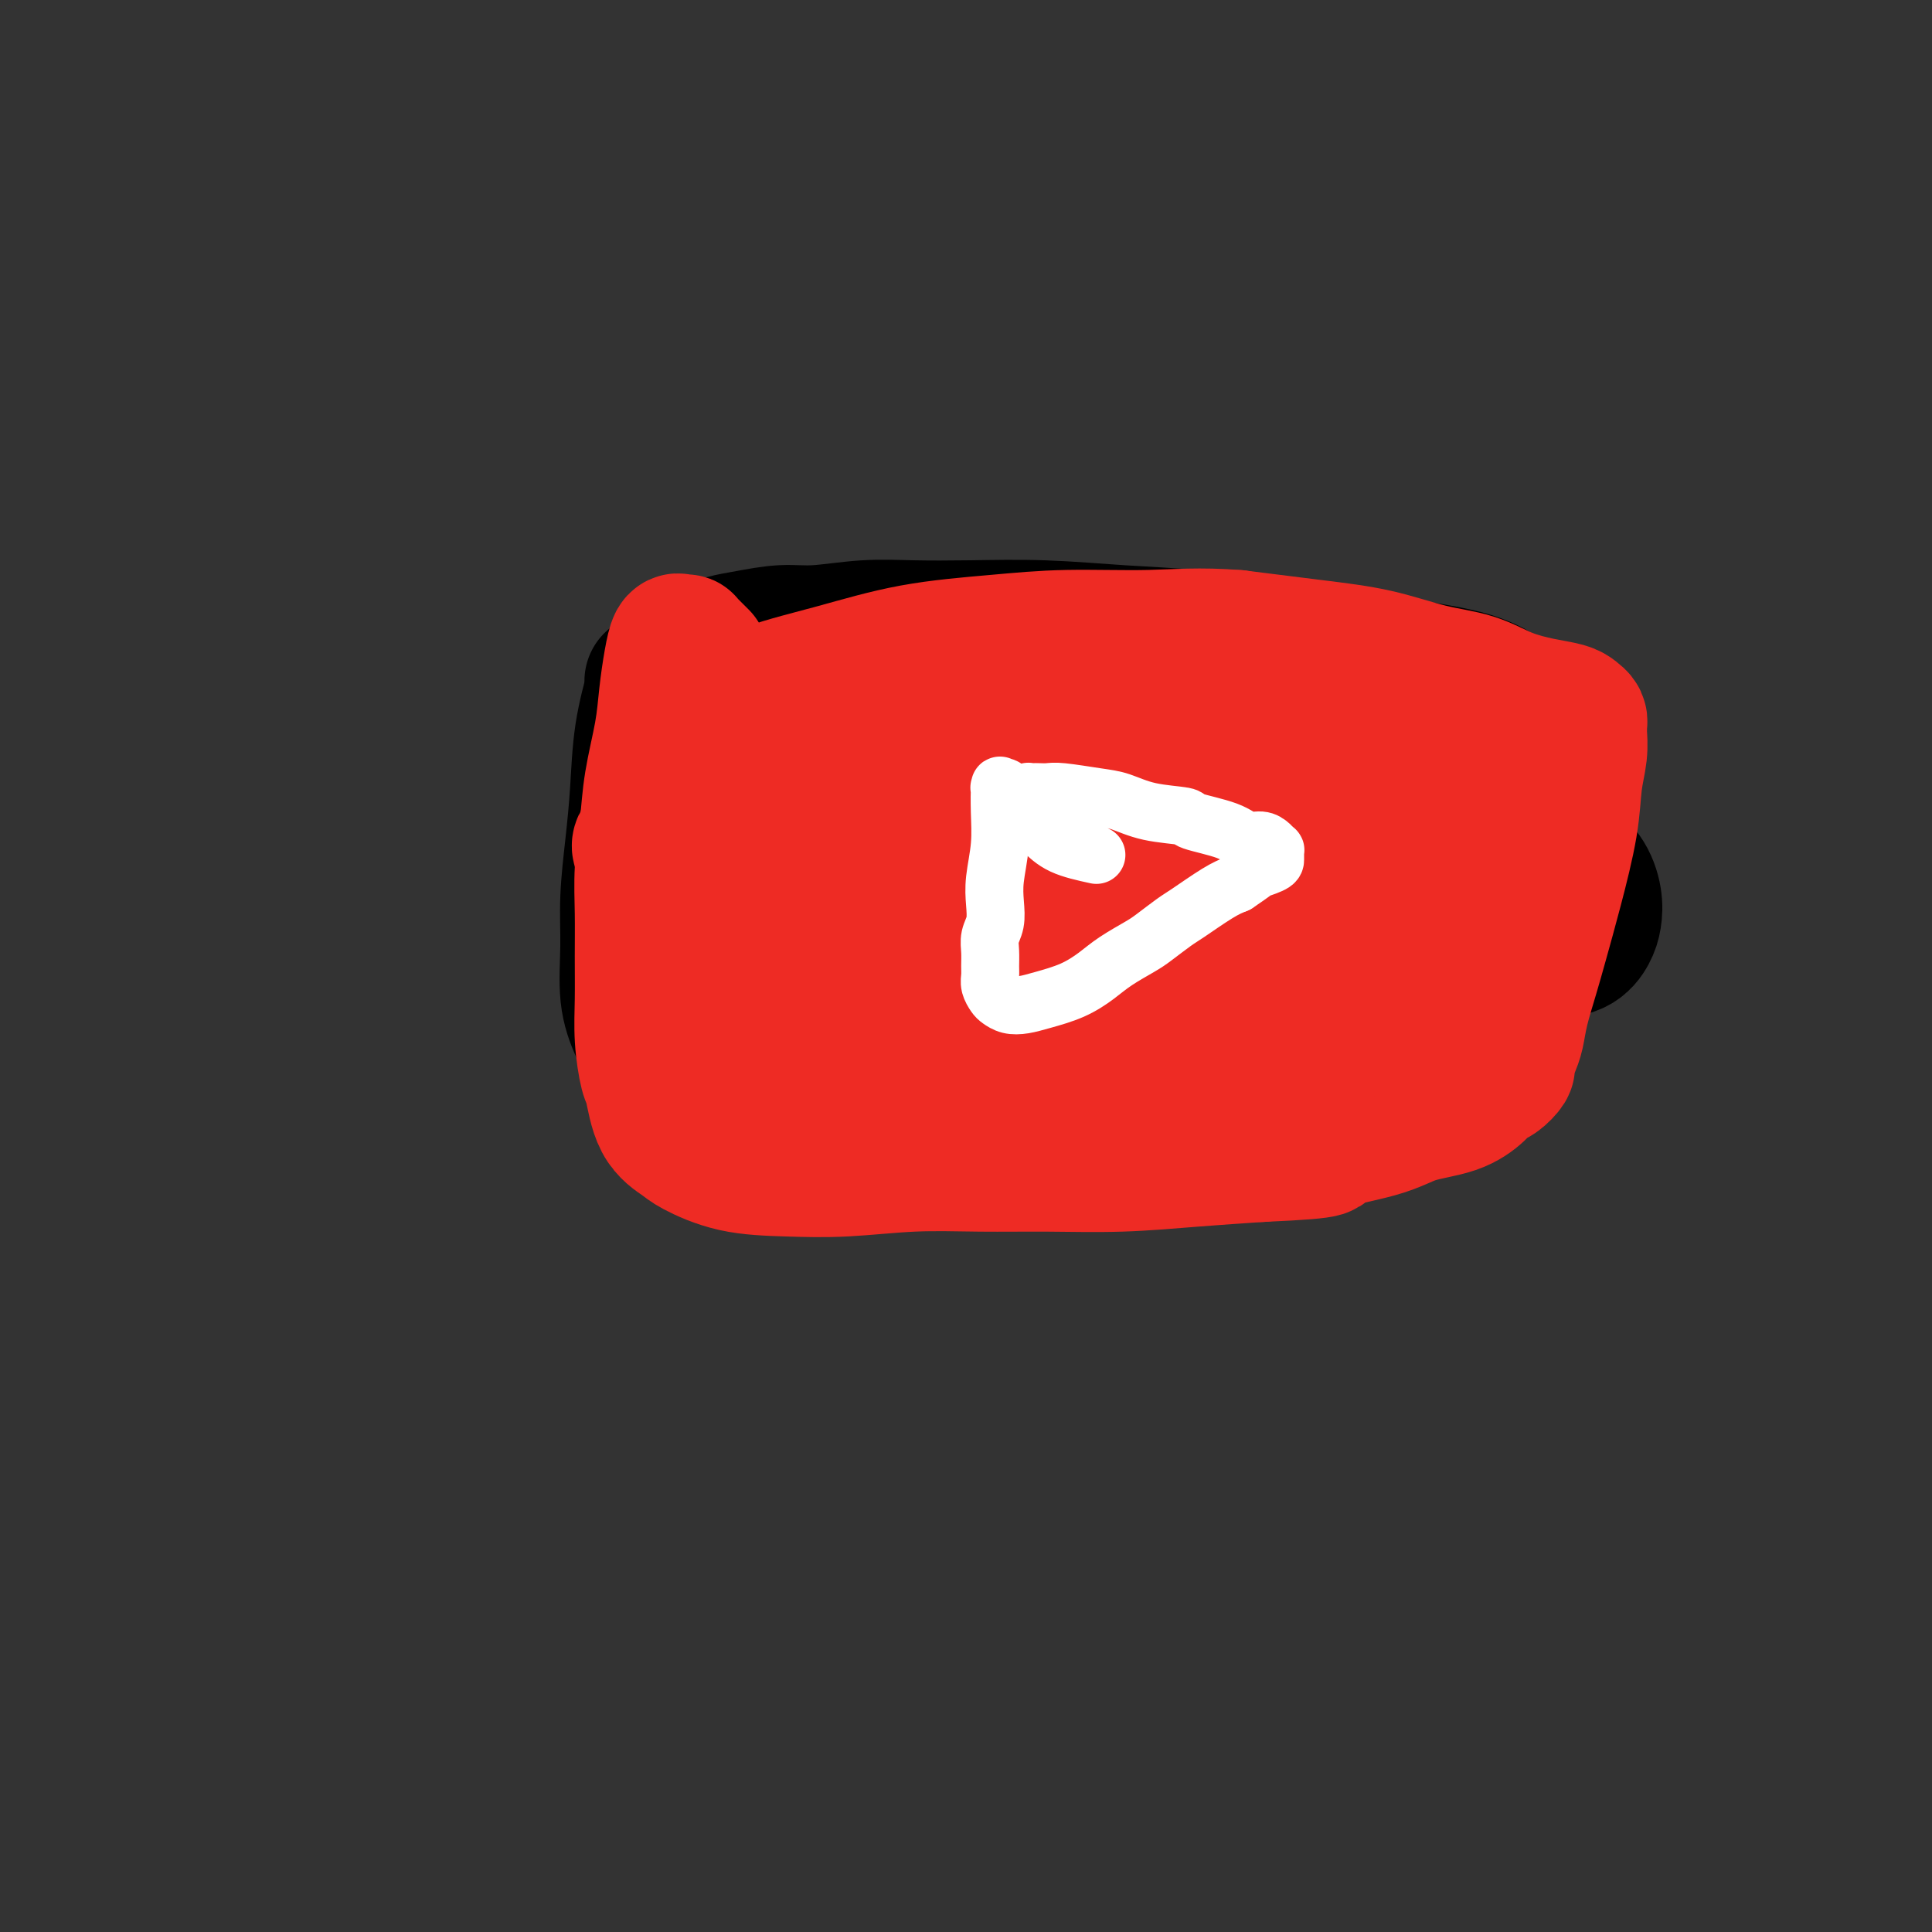 <svg viewBox='0 0 400 400' version='1.1' xmlns='http://www.w3.org/2000/svg' xmlns:xlink='http://www.w3.org/1999/xlink'><rect x="0" y="0" width="400" height="400" fill="#333333" stroke="none"/><g fill='none' stroke='rgb(0,0,0)' stroke-width='28' stroke-linecap='round' stroke-linejoin='round'><path d='M135,141c0.015,0.401 0.029,0.802 0,1c-0.029,0.198 -0.102,0.193 0,0c0.102,-0.193 0.377,-0.576 0,1c-0.377,1.576 -1.407,5.109 -2,9c-0.593,3.891 -0.749,8.138 -1,12c-0.251,3.862 -0.597,7.337 -1,11c-0.403,3.663 -0.861,7.515 -1,11c-0.139,3.485 0.042,6.605 0,10c-0.042,3.395 -0.309,7.067 0,10c0.309,2.933 1.192,5.128 2,7c0.808,1.872 1.541,3.423 3,5c1.459,1.577 3.645,3.182 6,4c2.355,0.818 4.879,0.851 8,1c3.121,0.149 6.839,0.416 11,0c4.161,-0.416 8.765,-1.513 14,-3c5.235,-1.487 11.103,-3.364 17,-5c5.897,-1.636 11.824,-3.033 18,-4c6.176,-0.967 12.600,-1.505 19,-2c6.400,-0.495 12.777,-0.945 19,-1c6.223,-0.055 12.294,0.287 18,0c5.706,-0.287 11.048,-1.203 16,-2c4.952,-0.797 9.516,-1.477 14,-2c4.484,-0.523 8.890,-0.891 13,-2c4.110,-1.109 7.926,-2.959 11,-4c3.074,-1.041 5.408,-1.271 7,-2c1.592,-0.729 2.442,-1.955 3,-3c0.558,-1.045 0.824,-1.907 1,-3c0.176,-1.093 0.264,-2.417 0,-4c-0.264,-1.583 -0.879,-3.426 -2,-5c-1.121,-1.574 -2.749,-2.878 -4,-5c-1.251,-2.122 -2.126,-5.061 -3,-8'/><path d='M321,168c-1.960,-4.287 -2.359,-6.006 -3,-8c-0.641,-1.994 -1.524,-4.263 -2,-6c-0.476,-1.737 -0.544,-2.941 -1,-4c-0.456,-1.059 -1.299,-1.974 -2,-3c-0.701,-1.026 -1.261,-2.162 -2,-3c-0.739,-0.838 -1.656,-1.379 -3,-2c-1.344,-0.621 -3.115,-1.322 -6,-2c-2.885,-0.678 -6.882,-1.333 -11,-2c-4.118,-0.667 -8.355,-1.345 -13,-2c-4.645,-0.655 -9.696,-1.286 -15,-2c-5.304,-0.714 -10.859,-1.512 -16,-2c-5.141,-0.488 -9.868,-0.668 -15,-1c-5.132,-0.332 -10.668,-0.817 -16,-1c-5.332,-0.183 -10.461,-0.064 -15,0c-4.539,0.064 -8.488,0.073 -12,0c-3.512,-0.073 -6.585,-0.227 -10,0c-3.415,0.227 -7.170,0.835 -10,1c-2.830,0.165 -4.734,-0.113 -7,0c-2.266,0.113 -4.895,0.619 -7,1c-2.105,0.381 -3.688,0.638 -5,1c-1.312,0.362 -2.353,0.828 -3,1c-0.647,0.172 -0.899,0.049 -1,0c-0.101,-0.049 -0.050,-0.025 0,0'/></g>
<g fill='none' stroke='rgb(238,43,36)' stroke-width='28' stroke-linecap='round' stroke-linejoin='round'><path d='M145,136c0.091,0.091 0.183,0.182 0,0c-0.183,-0.182 -0.640,-0.636 -1,-1c-0.360,-0.364 -0.621,-0.636 -1,-1c-0.379,-0.364 -0.875,-0.820 -1,-1c-0.125,-0.180 0.121,-0.084 0,0c-0.121,0.084 -0.609,0.156 -1,0c-0.391,-0.156 -0.686,-0.541 -1,0c-0.314,0.541 -0.647,2.006 -1,4c-0.353,1.994 -0.725,4.515 -1,7c-0.275,2.485 -0.452,4.934 -1,8c-0.548,3.066 -1.467,6.750 -2,10c-0.533,3.250 -0.678,6.068 -1,9c-0.322,2.932 -0.819,5.978 -1,9c-0.181,3.022 -0.045,6.018 0,9c0.045,2.982 0.001,5.949 0,9c-0.001,3.051 0.042,6.185 0,9c-0.042,2.815 -0.169,5.311 0,8c0.169,2.689 0.636,5.573 1,7c0.364,1.427 0.627,1.398 1,3c0.373,1.602 0.857,4.835 2,7c1.143,2.165 2.946,3.261 4,4c1.054,0.739 1.360,1.123 3,2c1.640,0.877 4.614,2.249 8,3c3.386,0.751 7.186,0.880 11,1c3.814,0.120 7.644,0.229 12,0c4.356,-0.229 9.240,-0.796 14,-1c4.760,-0.204 9.397,-0.044 14,0c4.603,0.044 9.172,-0.030 14,0c4.828,0.030 9.915,0.162 15,0c5.085,-0.162 10.167,-0.618 15,-1c4.833,-0.382 9.416,-0.691 14,-1'/><path d='M261,239c17.538,-0.778 12.383,-1.223 13,-2c0.617,-0.777 7.005,-1.886 11,-3c3.995,-1.114 5.598,-2.234 8,-3c2.402,-0.766 5.604,-1.179 8,-2c2.396,-0.821 3.986,-2.049 5,-3c1.014,-0.951 1.451,-1.623 2,-2c0.549,-0.377 1.208,-0.459 2,-1c0.792,-0.541 1.717,-1.541 2,-2c0.283,-0.459 -0.076,-0.375 0,-1c0.076,-0.625 0.586,-1.958 1,-3c0.414,-1.042 0.732,-1.794 1,-3c0.268,-1.206 0.485,-2.865 1,-5c0.515,-2.135 1.328,-4.747 2,-7c0.672,-2.253 1.203,-4.146 2,-7c0.797,-2.854 1.860,-6.670 3,-11c1.140,-4.330 2.358,-9.173 3,-13c0.642,-3.827 0.708,-6.636 1,-9c0.292,-2.364 0.811,-4.283 1,-6c0.189,-1.717 0.048,-3.234 0,-4c-0.048,-0.766 -0.003,-0.783 0,-1c0.003,-0.217 -0.037,-0.635 0,-1c0.037,-0.365 0.150,-0.677 0,-1c-0.150,-0.323 -0.564,-0.657 -1,-1c-0.436,-0.343 -0.895,-0.696 -2,-1c-1.105,-0.304 -2.856,-0.561 -5,-1c-2.144,-0.439 -4.680,-1.062 -7,-2c-2.320,-0.938 -4.423,-2.191 -7,-3c-2.577,-0.809 -5.629,-1.176 -9,-2c-3.371,-0.824 -7.061,-2.107 -11,-3c-3.939,-0.893 -8.125,-1.398 -13,-2c-4.875,-0.602 -10.437,-1.301 -16,-2'/><path d='M256,132c-7.716,-0.608 -12.507,-0.126 -18,0c-5.493,0.126 -11.687,-0.102 -17,0c-5.313,0.102 -9.743,0.534 -15,1c-5.257,0.466 -11.341,0.964 -17,2c-5.659,1.036 -10.893,2.609 -16,4c-5.107,1.391 -10.088,2.599 -14,4c-3.912,1.401 -6.755,2.996 -9,4c-2.245,1.004 -3.891,1.416 -5,2c-1.109,0.584 -1.681,1.340 -2,2c-0.319,0.660 -0.385,1.224 0,2c0.385,0.776 1.219,1.766 4,3c2.781,1.234 7.508,2.714 13,4c5.492,1.286 11.750,2.380 18,3c6.250,0.620 12.493,0.766 19,1c6.507,0.234 13.278,0.554 20,1c6.722,0.446 13.395,1.017 20,1c6.605,-0.017 13.141,-0.623 19,-1c5.859,-0.377 11.041,-0.525 16,-1c4.959,-0.475 9.694,-1.277 14,-2c4.306,-0.723 8.181,-1.365 11,-2c2.819,-0.635 4.580,-1.261 6,-2c1.420,-0.739 2.499,-1.590 3,-2c0.501,-0.410 0.425,-0.377 0,-1c-0.425,-0.623 -1.200,-1.902 -5,-3c-3.800,-1.098 -10.627,-2.017 -18,-3c-7.373,-0.983 -15.292,-2.031 -24,-2c-8.708,0.031 -18.203,1.141 -28,2c-9.797,0.859 -19.894,1.467 -29,3c-9.106,1.533 -17.221,3.990 -25,6c-7.779,2.010 -15.223,3.574 -21,5c-5.777,1.426 -9.889,2.713 -14,4'/><path d='M142,167c-10.763,3.075 -7.670,3.264 -7,4c0.670,0.736 -1.085,2.019 -2,3c-0.915,0.981 -0.992,1.662 1,3c1.992,1.338 6.052,3.335 11,5c4.948,1.665 10.784,2.999 17,4c6.216,1.001 12.811,1.670 20,2c7.189,0.330 14.973,0.322 22,0c7.027,-0.322 13.296,-0.958 20,-2c6.704,-1.042 13.842,-2.492 20,-4c6.158,-1.508 11.337,-3.076 16,-5c4.663,-1.924 8.812,-4.204 12,-6c3.188,-1.796 5.417,-3.106 7,-4c1.583,-0.894 2.520,-1.370 3,-2c0.480,-0.630 0.505,-1.415 0,-2c-0.505,-0.585 -1.538,-0.971 -5,-2c-3.462,-1.029 -9.354,-2.703 -16,-3c-6.646,-0.297 -14.048,0.782 -22,2c-7.952,1.218 -16.456,2.574 -25,5c-8.544,2.426 -17.130,5.922 -25,9c-7.870,3.078 -15.025,5.737 -20,8c-4.975,2.263 -7.769,4.129 -10,6c-2.231,1.871 -3.900,3.745 -5,5c-1.100,1.255 -1.630,1.889 -1,3c0.630,1.111 2.421,2.699 6,4c3.579,1.301 8.946,2.316 15,3c6.054,0.684 12.796,1.037 20,1c7.204,-0.037 14.870,-0.463 22,-1c7.130,-0.537 13.726,-1.185 20,-2c6.274,-0.815 12.228,-1.796 18,-3c5.772,-1.204 11.364,-2.630 16,-4c4.636,-1.370 8.318,-2.685 12,-4'/><path d='M282,190c8.970,-2.499 8.396,-3.246 9,-4c0.604,-0.754 2.385,-1.516 3,-2c0.615,-0.484 0.064,-0.689 0,-1c-0.064,-0.311 0.360,-0.728 0,-1c-0.360,-0.272 -1.503,-0.401 -4,-1c-2.497,-0.599 -6.349,-1.669 -17,-1c-10.651,0.669 -28.101,3.077 -36,4c-7.899,0.923 -6.247,0.360 -14,2c-7.753,1.640 -24.911,5.481 -35,8c-10.089,2.519 -13.108,3.716 -17,5c-3.892,1.284 -8.658,2.656 -12,4c-3.342,1.344 -5.260,2.661 -7,4c-1.740,1.339 -3.303,2.701 -4,3c-0.697,0.299 -0.528,-0.464 0,1c0.528,1.464 1.416,5.155 2,7c0.584,1.845 0.865,1.845 3,3c2.135,1.155 6.125,3.466 11,5c4.875,1.534 10.636,2.291 16,3c5.364,0.709 10.331,1.370 17,1c6.669,-0.370 15.040,-1.770 23,-3c7.960,-1.230 15.509,-2.289 24,-4c8.491,-1.711 17.924,-4.074 25,-6c7.076,-1.926 11.793,-3.415 19,-6c7.207,-2.585 16.902,-6.265 21,-8c4.098,-1.735 2.600,-1.524 3,-2c0.400,-0.476 2.699,-1.641 4,-3c1.301,-1.359 1.606,-2.914 1,-4c-0.606,-1.086 -2.121,-1.703 -4,-3c-1.879,-1.297 -4.121,-3.272 -7,-5c-2.879,-1.728 -6.394,-3.208 -10,-4c-3.606,-0.792 -7.303,-0.896 -11,-1'/><path d='M285,181c-5.169,-0.576 -7.591,0.486 -11,2c-3.409,1.514 -7.806,3.482 -11,5c-3.194,1.518 -5.185,2.585 -7,4c-1.815,1.415 -3.454,3.176 -5,5c-1.546,1.824 -2.997,3.709 -4,5c-1.003,1.291 -1.556,1.986 -2,3c-0.444,1.014 -0.778,2.347 -1,3c-0.222,0.653 -0.333,0.626 0,1c0.333,0.374 1.110,1.147 3,2c1.890,0.853 4.892,1.785 9,2c4.108,0.215 9.322,-0.286 14,-1c4.678,-0.714 8.819,-1.642 13,-3c4.181,-1.358 8.403,-3.147 12,-5c3.597,-1.853 6.569,-3.770 9,-6c2.431,-2.230 4.320,-4.772 6,-7c1.680,-2.228 3.152,-4.141 4,-6c0.848,-1.859 1.073,-3.664 1,-5c-0.073,-1.336 -0.444,-2.204 -1,-3c-0.556,-0.796 -1.299,-1.521 -2,-2c-0.701,-0.479 -1.362,-0.713 -2,-1c-0.638,-0.287 -1.254,-0.627 -2,-1c-0.746,-0.373 -1.623,-0.781 -2,-1c-0.377,-0.219 -0.255,-0.251 -1,0c-0.745,0.251 -2.356,0.786 -3,1c-0.644,0.214 -0.322,0.107 0,0'/></g>
<g fill='none' stroke='rgb(255,255,255)' stroke-width='12' stroke-linecap='round' stroke-linejoin='round'><path d='M208,164c0.113,-0.415 0.226,-0.830 0,-1c-0.226,-0.170 -0.792,-0.096 -1,0c-0.208,0.096 -0.060,0.212 0,0c0.060,-0.212 0.030,-0.753 0,0c-0.030,0.753 -0.060,2.799 0,5c0.060,2.201 0.208,4.556 0,7c-0.208,2.444 -0.774,4.975 -1,7c-0.226,2.025 -0.113,3.543 0,5c0.113,1.457 0.227,2.851 0,4c-0.227,1.149 -0.794,2.051 -1,3c-0.206,0.949 -0.052,1.946 0,3c0.052,1.054 0.002,2.166 0,3c-0.002,0.834 0.043,1.390 0,2c-0.043,0.610 -0.175,1.274 0,2c0.175,0.726 0.656,1.513 1,2c0.344,0.487 0.552,0.675 1,1c0.448,0.325 1.138,0.786 2,1c0.862,0.214 1.898,0.182 3,0c1.102,-0.182 2.270,-0.514 4,-1c1.730,-0.486 4.023,-1.126 6,-2c1.977,-0.874 3.639,-1.982 5,-3c1.361,-1.018 2.419,-1.947 4,-3c1.581,-1.053 3.683,-2.229 5,-3c1.317,-0.771 1.850,-1.138 3,-2c1.150,-0.862 2.916,-2.221 4,-3c1.084,-0.779 1.484,-0.979 3,-2c1.516,-1.021 4.147,-2.863 6,-4c1.853,-1.137 2.926,-1.568 4,-2'/><path d='M256,183c6.000,-4.035 4.000,-3.124 4,-3c0.000,0.124 2.001,-0.541 3,-1c0.999,-0.459 0.997,-0.714 1,-1c0.003,-0.286 0.010,-0.603 0,-1c-0.010,-0.397 -0.036,-0.875 0,-1c0.036,-0.125 0.135,0.104 0,0c-0.135,-0.104 -0.503,-0.542 -1,-1c-0.497,-0.458 -1.122,-0.935 -2,-1c-0.878,-0.065 -2.008,0.282 -3,0c-0.992,-0.282 -1.847,-1.193 -4,-2c-2.153,-0.807 -5.605,-1.511 -7,-2c-1.395,-0.489 -0.734,-0.762 -2,-1c-1.266,-0.238 -4.460,-0.442 -7,-1c-2.540,-0.558 -4.424,-1.470 -6,-2c-1.576,-0.530 -2.842,-0.678 -5,-1c-2.158,-0.322 -5.209,-0.818 -7,-1c-1.791,-0.182 -2.322,-0.050 -3,0c-0.678,0.050 -1.502,0.017 -2,0c-0.498,-0.017 -0.669,-0.017 -1,0c-0.331,0.017 -0.820,0.050 -1,0c-0.180,-0.050 -0.049,-0.182 0,0c0.049,0.182 0.016,0.678 0,1c-0.016,0.322 -0.013,0.469 0,1c0.013,0.531 0.038,1.444 0,2c-0.038,0.556 -0.137,0.754 0,1c0.137,0.246 0.511,0.540 1,1c0.489,0.460 1.093,1.085 2,2c0.907,0.915 2.116,2.118 4,3c1.884,0.882 4.442,1.441 7,2'/></g>
</svg>